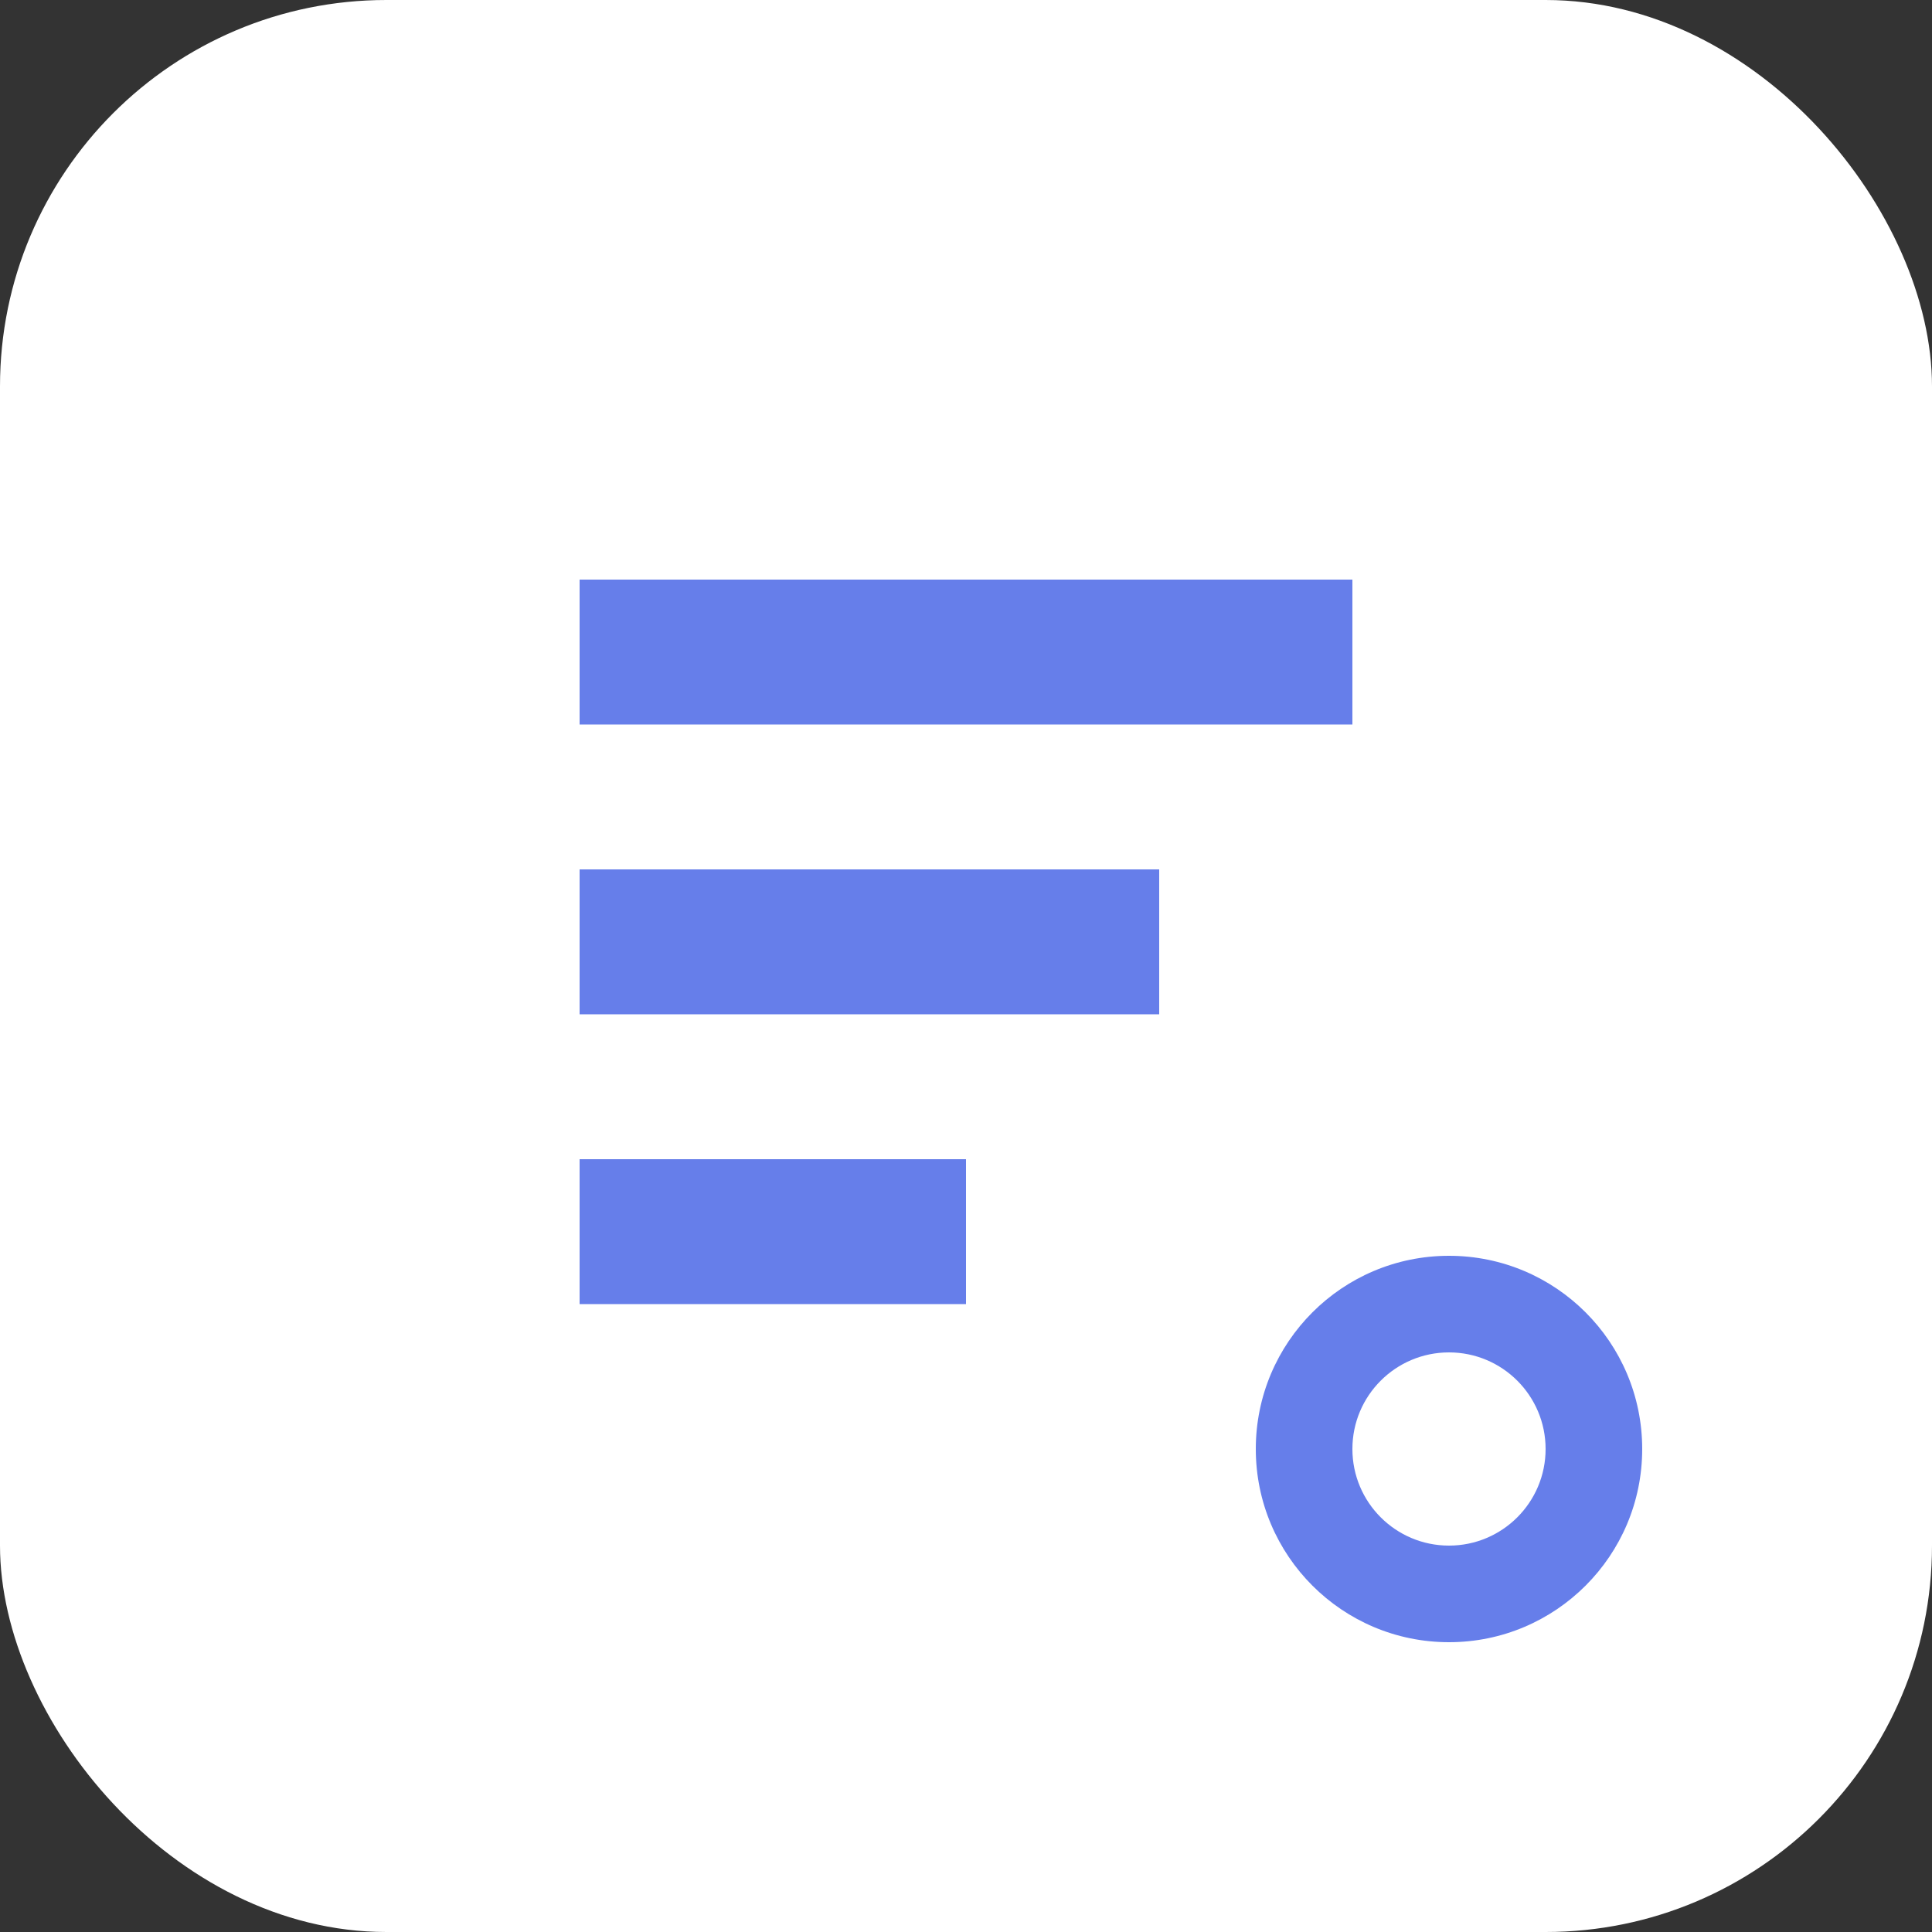 <svg width="40" height="40" viewBox="0 0 40 40" fill="none" xmlns="http://www.w3.org/2000/svg">
  <rect x="0" y="0" width="40" height="40" fill="#333333" stroke="none"/>
  <rect width="40" height="40" rx="8" fill="white"/>
  <path d="M12 12h16v3H12zM12 18h12v3H12zM12 24h8v3H12z" fill="#667eea"/>
  <circle cx="30" cy="30" r="4" fill="#667eea"/>
  <circle cx="30" cy="30" r="2" fill="white"/>
</svg>